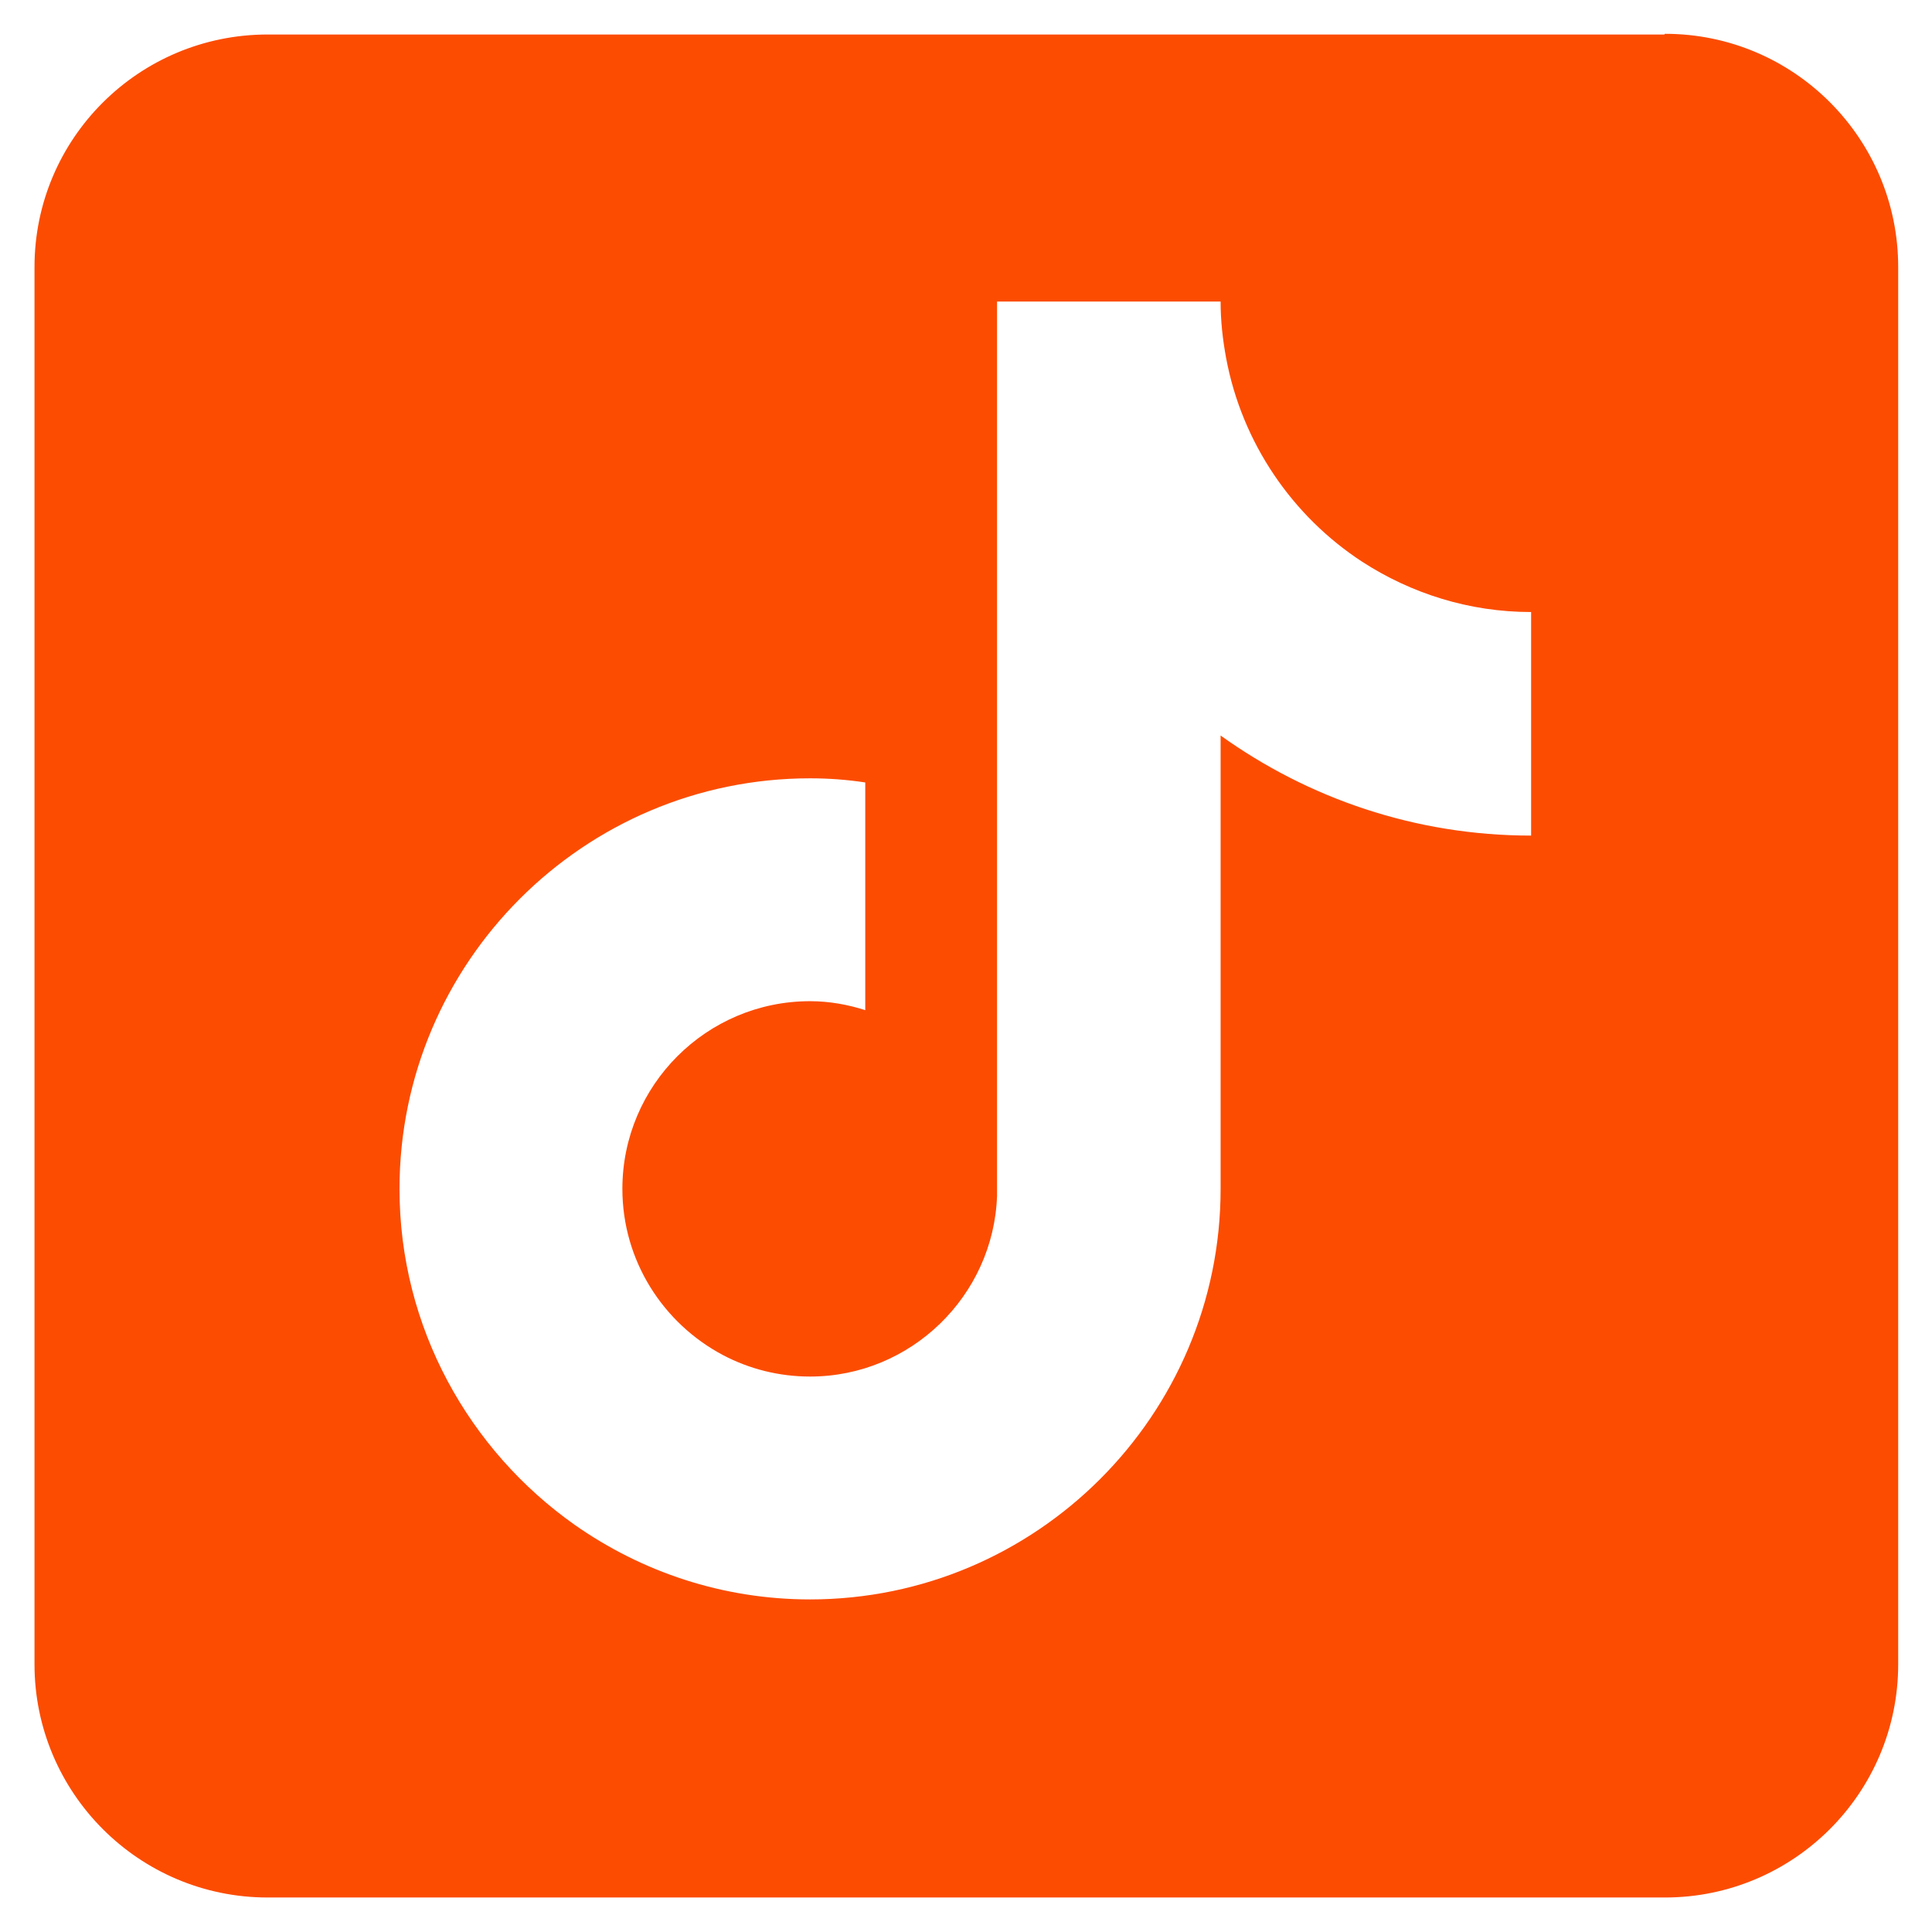 <?xml version="1.0" encoding="UTF-8"?>
<svg id="Layer_1" data-name="Layer 1" xmlns="http://www.w3.org/2000/svg" width="28" height="28" viewBox="0 0 28 28">
  <defs>
    <style>
      .cls-1 {
        fill: #fc4c02;
      }
    </style>
  </defs>
  <path class="cls-1" d="m24.12.5H3.88C2.01.5.5,2.01.5,3.87v20.25c0,1.86,1.51,3.38,3.38,3.38h20.25c1.86,0,3.38-1.51,3.38-3.38V3.87c0-1.86-1.51-3.38-3.38-3.38Zm-1.93,11.61c-1.68,0-3.23-.54-4.5-1.45v6.57c0,3.28-2.67,5.95-5.95,5.95-1.27,0-2.44-.4-3.41-1.08-1.53-1.08-2.54-2.86-2.54-4.87,0-3.28,2.67-5.95,5.95-5.95.27,0,.54.02.8.06v3.3c-.25-.08-.52-.13-.8-.13-1.5,0-2.72,1.22-2.72,2.72,0,1.04.59,1.95,1.46,2.41.38.2.81.31,1.26.31,1.46,0,2.66-1.17,2.71-2.62V4.37h3.24c0,.28.03.55.08.82.23,1.23.96,2.29,1.97,2.95h0c.71.46,1.55.73,2.45.73v3.23Z"/>
</svg>